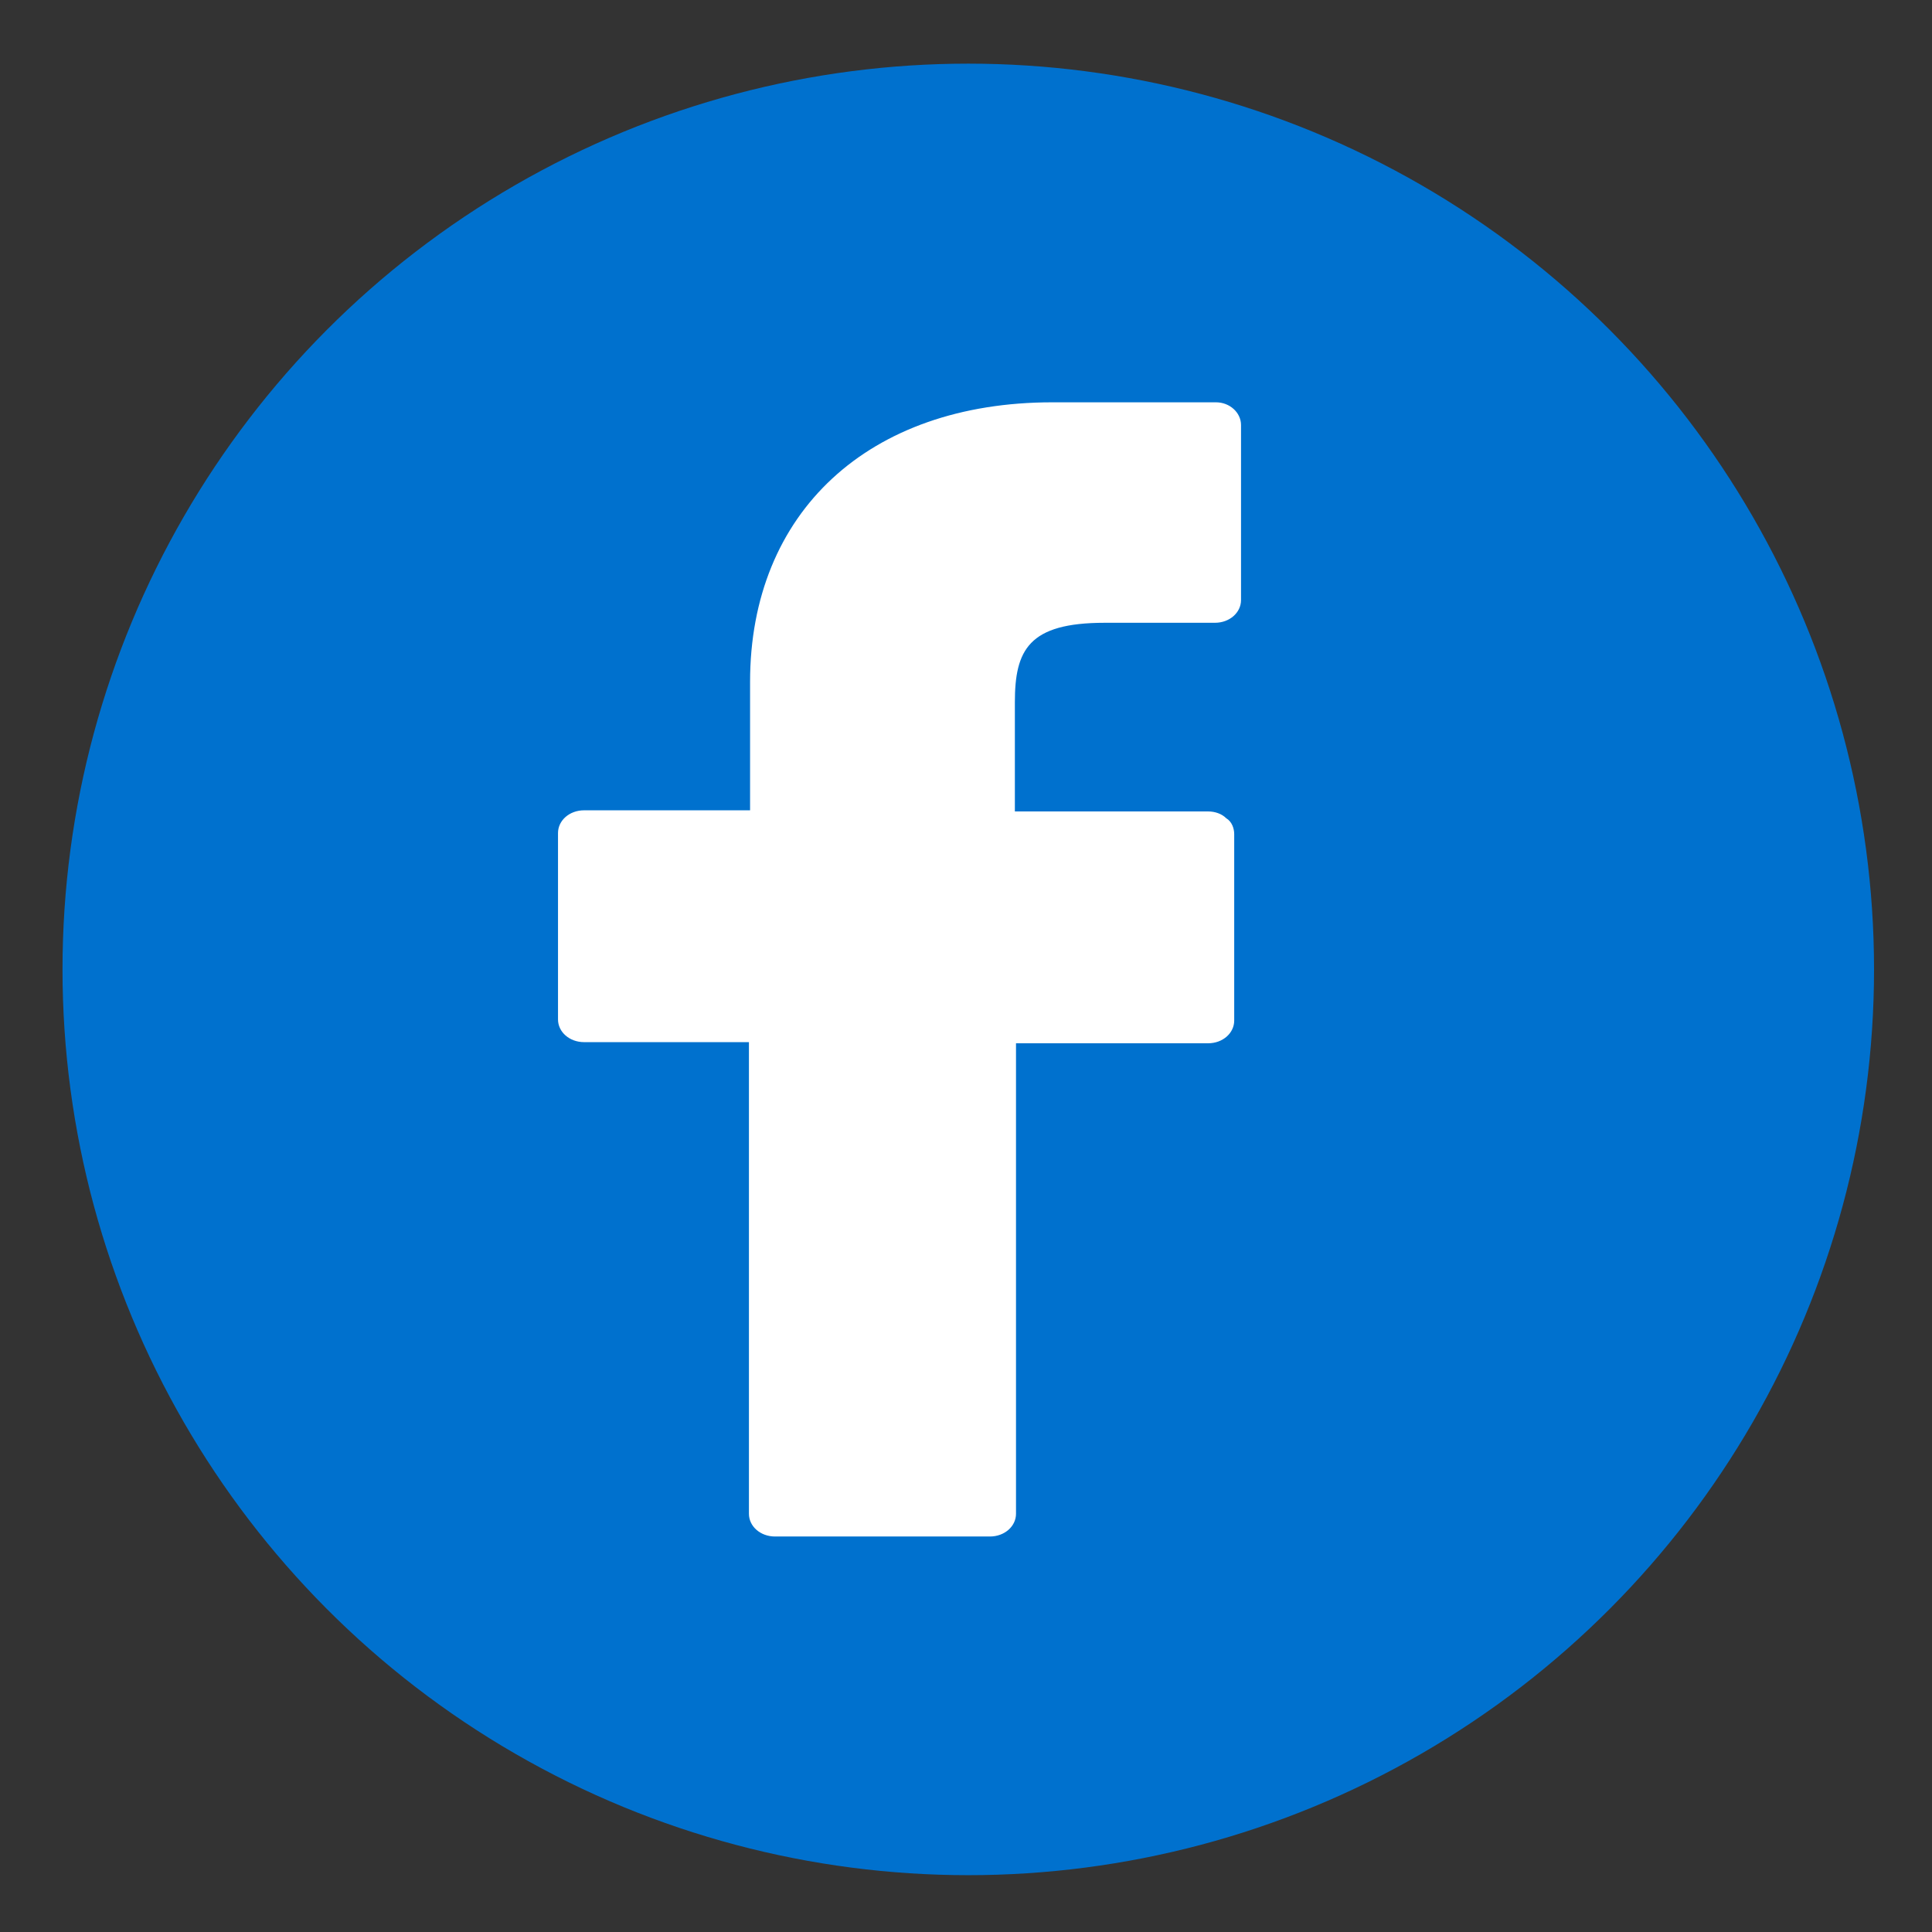 <?xml version="1.0" encoding="utf-8"?>
<!-- Generator: Adobe Illustrator 21.0.0, SVG Export Plug-In . SVG Version: 6.00 Build 0)  -->
<svg version="1.1" id="Capa_1" xmlns="http://www.w3.org/2000/svg" xmlns:xlink="http://www.w3.org/1999/xlink" x="0px" y="0px"
	 viewBox="0 0 170 170" style="enable-background:new 0 0 170 170;" xml:space="preserve">
<rect x="0" y="0" width="170" height="170" fill="#333333" stroke="none"/>
<style type="text/css">
	.st0{fill:#0071CE;}
	.st1{fill:#FFFFFF;}
</style>
<g>
	<circle class="st0" cx="85.2" cy="85.3" r="79.7"/>
	<path class="st1" d="M107,35.4l-14.4,0c-16.2,0-26.6,9.7-26.6,24.6v11.3H51.4c-1.3,0-2.3,0.9-2.3,2v16.4c0,1.1,1,2,2.3,2h14.5v41.5
		c0,1.1,1,2,2.3,2h18.9c1.3,0,2.3-0.9,2.3-2V91.8h16.9c1.3,0,2.3-0.9,2.3-2l0-16.4c0-0.5-0.2-1.1-0.7-1.4c-0.4-0.4-1-0.6-1.6-0.6
		H89.3v-9.6c0-4.6,1.2-7,7.9-7l9.7,0c1.3,0,2.3-0.9,2.3-2V37.4C109.2,36.3,108.2,35.4,107,35.4L107,35.4z M107,35.4"/>
</g>
</svg>
